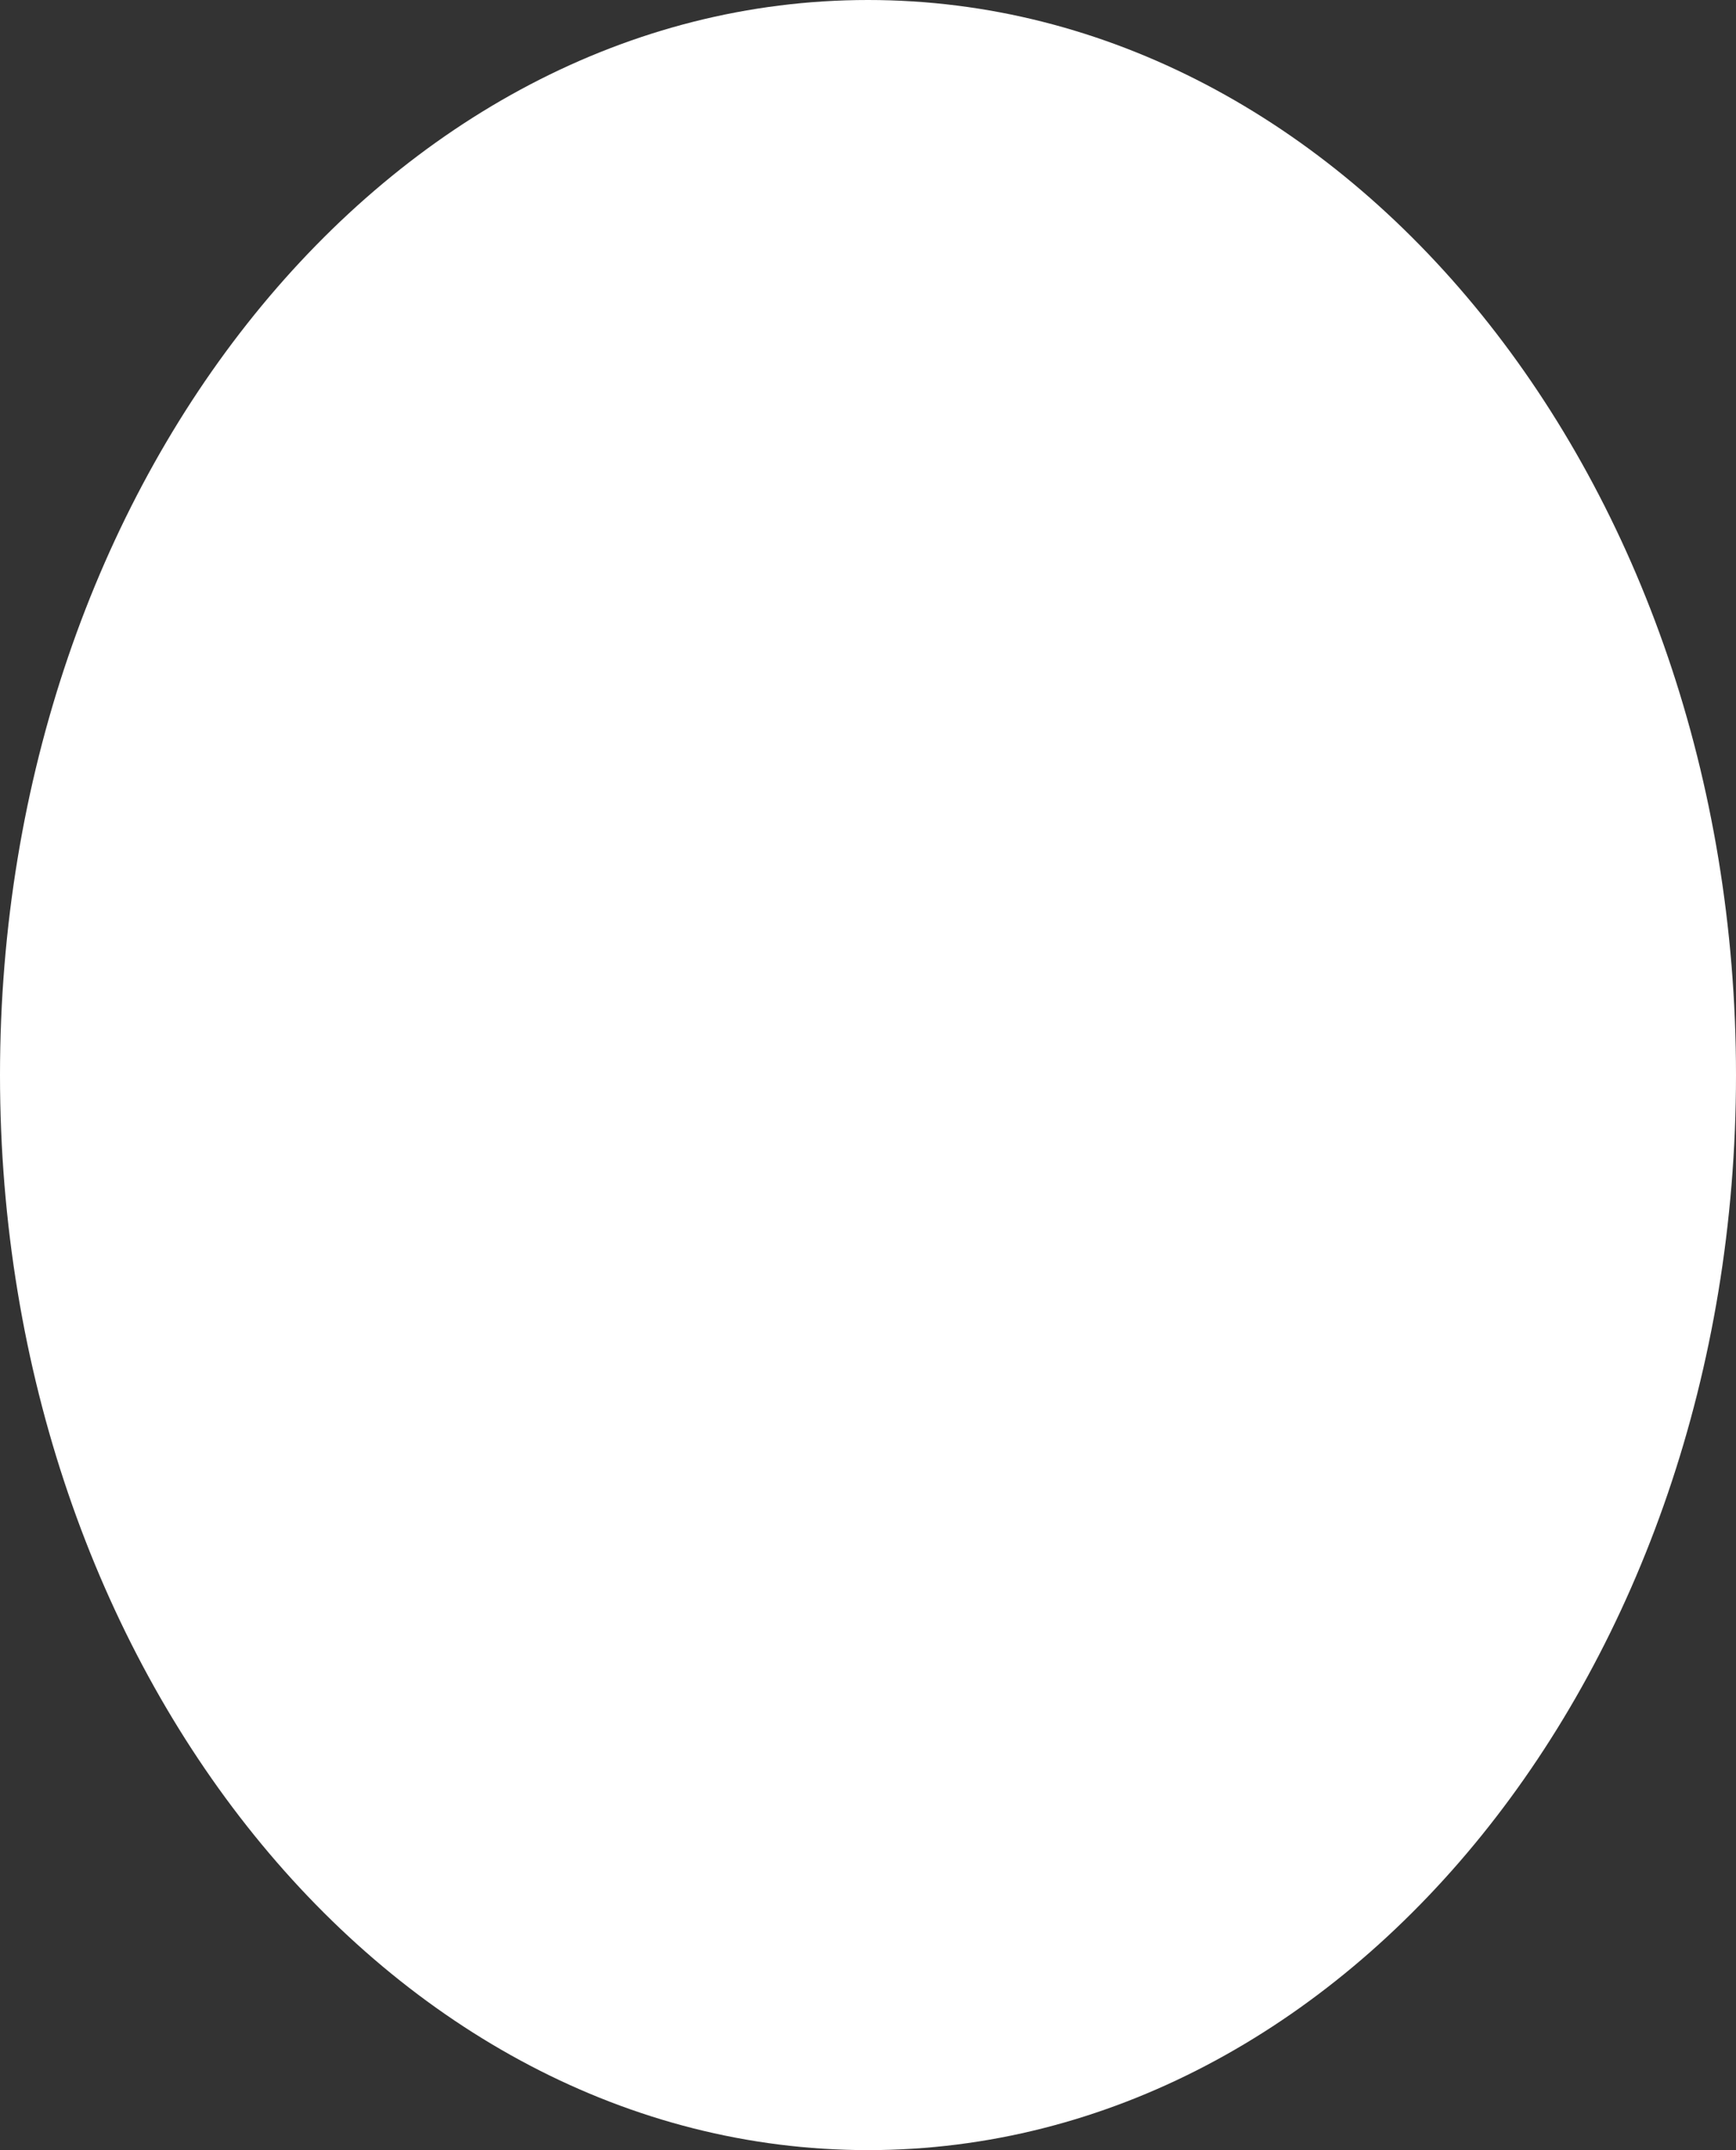 <?xml version="1.0" encoding="UTF-8"?>
<svg id="Layer_1" data-name="Layer 1" xmlns="http://www.w3.org/2000/svg" viewBox="0 0 685.798 849.067">
  <rect x="0" y="0" width="685.798" height="849.067" fill="#333333" stroke="none"/>
  <defs>
    <style>
      .cls-1 {
        fill: #fff;
      }
    </style>
  </defs>
  <path class="cls-1" d="M342.899,849.067c189.378,0,342.899-190.07,342.899-424.533S532.277,0,342.899,0,0,190.07,0,424.534s153.521,424.533,342.899,424.533"/>
</svg>